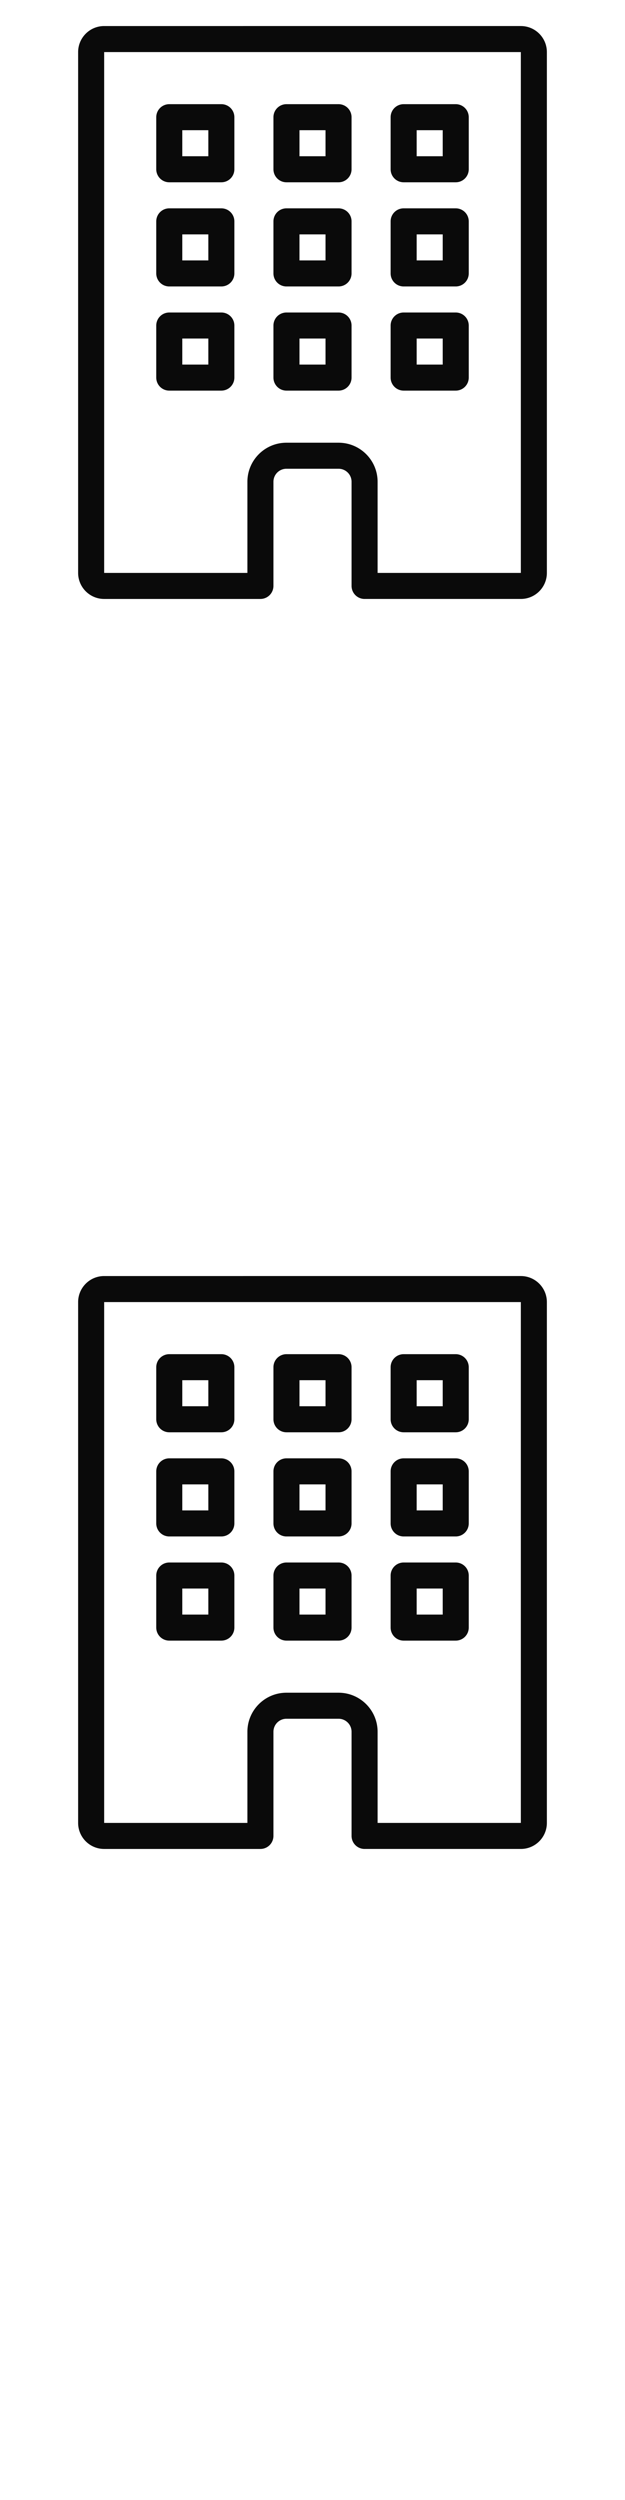 <svg width="24" height="96" xmlns="http://www.w3.org/2000/svg"><style>#filled:not(:target){display:none}#filled:target + #default{display:none}</style><defs><symbol id="icon"><path fill-rule="evenodd" d="M11 8h2a.5.5 0 0 1 .5.5v2a.5.5 0 0 1-.5.5h-2a.5.5 0 0 1-.5-.5v-2A.5.5 0 0 1 11 8m.5 2V9h1v1zM15.5 12h2a.5.5 0 0 1 .5.5v2a.5.5 0 0 1-.5.5h-2a.5.5 0 0 1-.5-.5v-2a.5.5 0 0 1 .5-.5m.5 2v-1h1v1zM6.5 12h2a.5.5 0 0 1 .5.5v2a.5.5 0 0 1-.5.5h-2a.5.5 0 0 1-.5-.5v-2a.5.5 0 0 1 .5-.5m.5 2v-1h1v1zM6.5 8h2a.5.5 0 0 1 .5.5v2a.5.5 0 0 1-.5.5h-2a.5.5 0 0 1-.5-.5v-2a.5.5 0 0 1 .5-.5m.5 2V9h1v1zM6 4.5a.5.5 0 0 1 .5-.5h2a.5.5 0 0 1 .5.5v2a.5.5 0 0 1-.5.5h-2a.5.5 0 0 1-.5-.5zM7 6V5h1v1zM10.5 4.5A.5.5 0 0 1 11 4h2a.5.5 0 0 1 .5.5v2a.5.5 0 0 1-.5.5h-2a.5.5 0 0 1-.5-.5zm1 1.5V5h1v1zM10.5 12.5a.5.5 0 0 1 .5-.5h2a.5.5 0 0 1 .5.5v2a.5.5 0 0 1-.5.5h-2a.5.5 0 0 1-.5-.5zm1 1.5v-1h1v1zM18 4.5a.5.5 0 0 0-.5-.5h-2a.5.5 0 0 0-.5.5v2a.5.5 0 0 0 .5.5h2a.5.5 0 0 0 .5-.5zM16 6V5h1v1zM15 8.5a.5.5 0 0 1 .5-.5h2a.5.5 0 0 1 .5.5v2a.5.5 0 0 1-.5.5h-2a.5.5 0 0 1-.5-.5zm1 1.5V9h1v1z" clip-rule="evenodd"/><path fill-rule="evenodd" d="M4 1c-.552 0-1 .448-1 1v20c0 .552.448 1 1 1h6a.5.5 0 0 0 .5-.5v-4a.5.5 0 0 1 .5-.5h2a.5.5 0 0 1 .5.5v4a.5.5 0 0 0 .5.5h6c.552 0 1-.448 1-1V2c0-.552-.448-1-1-1zm0 21V2h16v20h-5.5v-3.5c0-.828-.672-1.5-1.5-1.5h-2c-.828 0-1.5.672-1.5 1.5V22z" clip-rule="evenodd"/></symbol><symbol id="icon-filled"><path fill-rule="evenodd" d="M3 2c0-.552.448-1 1-1h16c.552 0 1 .448 1 1v20c0 .552-.448 1-1 1h-5.5a.5.5 0 0 1-.5-.5v-4a.5.5 0 0 0-.5-.5h-3a.5.5 0 0 0-.5.5v4a.5.5 0 0 1-.5.5H4c-.552 0-1-.448-1-1zm4 2.5a.5.5 0 0 0-.5.5v1a.5.5 0 0 0 .5.5h1a.5.5 0 0 0 .5-.5V5a.5.5 0 0 0-.5-.5zm0 4a.5.5 0 0 0-.5.5v1a.5.5 0 0 0 .5.5h1a.5.5 0 0 0 .5-.5V9a.5.5 0 0 0-.5-.5zm1 4a.5.5 0 0 1 .5.5v1a.5.5 0 0 1-.5.5H7a.5.5 0 0 1-.5-.5v-1a.5.5 0 0 1 .5-.5zm3.5-8a.5.5 0 0 0-.5.5v1a.5.5 0 0 0 .5.5h1A.5.5 0 0 0 13 6V5a.5.5 0 0 0-.5-.5zm1 4a.5.5 0 0 1 .5.5v1a.5.5 0 0 1-.5.5h-1a.5.5 0 0 1-.5-.5V9a.5.5 0 0 1 .5-.5zm-1 4a.5.5 0 0 0-.5.5v1a.5.5 0 0 0 .5.5h1a.5.5 0 0 0 .5-.5v-1a.5.5 0 0 0-.5-.5zm5.5-8a.5.5 0 0 1 .5.5v1a.5.5 0 0 1-.5.5h-1a.5.5 0 0 1-.5-.5V5a.5.5 0 0 1 .5-.5zm-1 4a.5.5 0 0 0-.5.5v1a.5.5 0 0 0 .5.5h1a.5.5 0 0 0 .5-.5V9a.5.5 0 0 0-.5-.5zm1 4a.5.5 0 0 1 .5.5v1a.5.5 0 0 1-.5.5h-1a.5.5 0 0 1-.5-.5v-1a.5.5 0 0 1 .5-.5z" clip-rule="evenodd"/></symbol></defs><g id="filled"><use x="0" y="0" href="#icon-filled" fill="#0a0a0a"/><use x="0" y="24" href="#icon-filled" fill="#fff"/><use x="0" y="48" href="#icon-filled" fill="#0a0a0a"/><use x="0" y="72" href="#icon-filled" fill="#fff"/></g><g id="default"><use x="0" y="0" href="#icon" fill="#0a0a0a"/><use x="0" y="24" href="#icon" fill="#fff"/><use x="0" y="48" href="#icon" fill="#0a0a0a"/><use x="0" y="72" href="#icon" fill="#fff"/></g></svg>